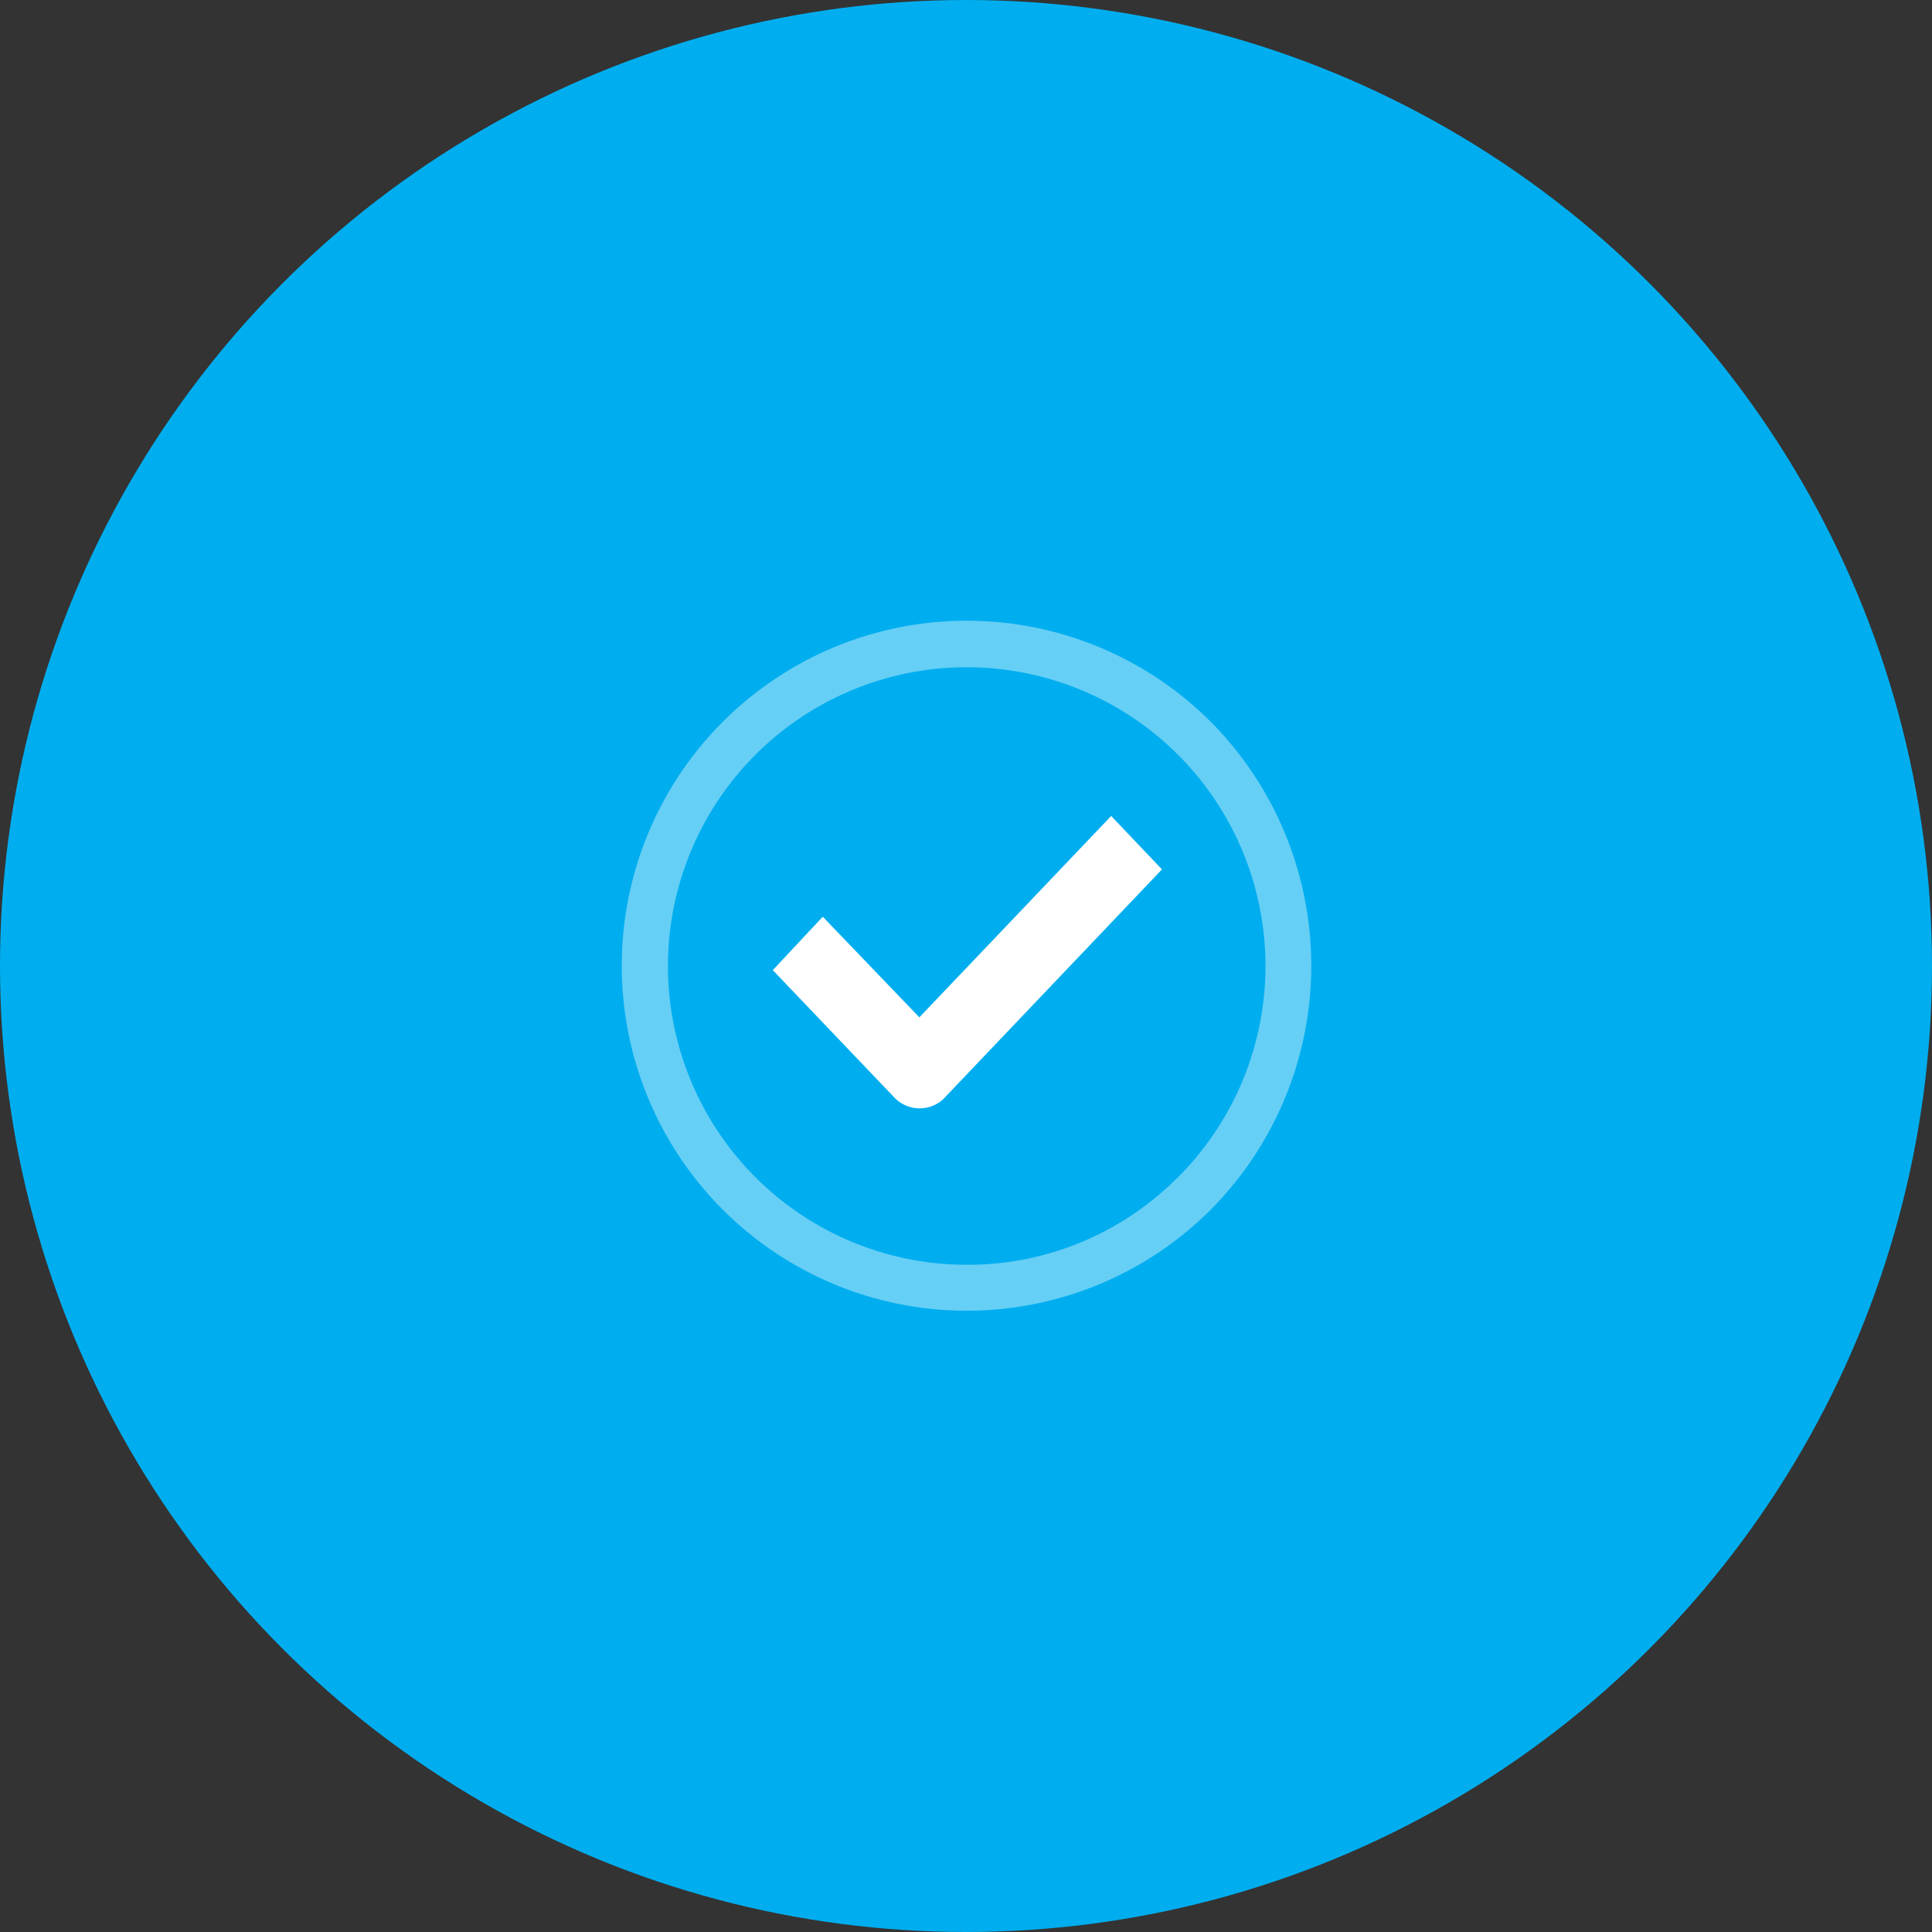 <svg id="Layer_1" data-name="Layer 1" xmlns="http://www.w3.org/2000/svg" viewBox="0 0 140 140"><rect x="0" y="0" width="140" height="140" fill="#333333" stroke="none"/><defs><style>.cls-1{fill:#00aeef;}.cls-2{fill:#fff;}.cls-3{fill:#66cff6;}</style></defs><circle class="cls-1" cx="70" cy="70" r="70"/><g id="Group_506" data-name="Group 506"><path id="Shape_13_copy_3" data-name="Shape 13 copy 3" class="cls-2" d="M66.62,73.72l-7-7.29L56,70.3l8.79,9.21a2.53,2.53,0,0,0,3.57.13l.12-.13L84.2,63l-3.68-3.87Z"/><g id="Group_505" data-name="Group 505"><path id="Path_229" data-name="Path 229" class="cls-3" d="M87.86,52.43a25,25,0,1,0-.3,35.4l0,0,.11-.11A25.09,25.09,0,0,0,87.86,52.43Zm-2.5,32.88-.12.11a21.41,21.41,0,0,1-15.33,6.23,21.65,21.65,0,1,1,15.45-6.34Z"/></g></g></svg>